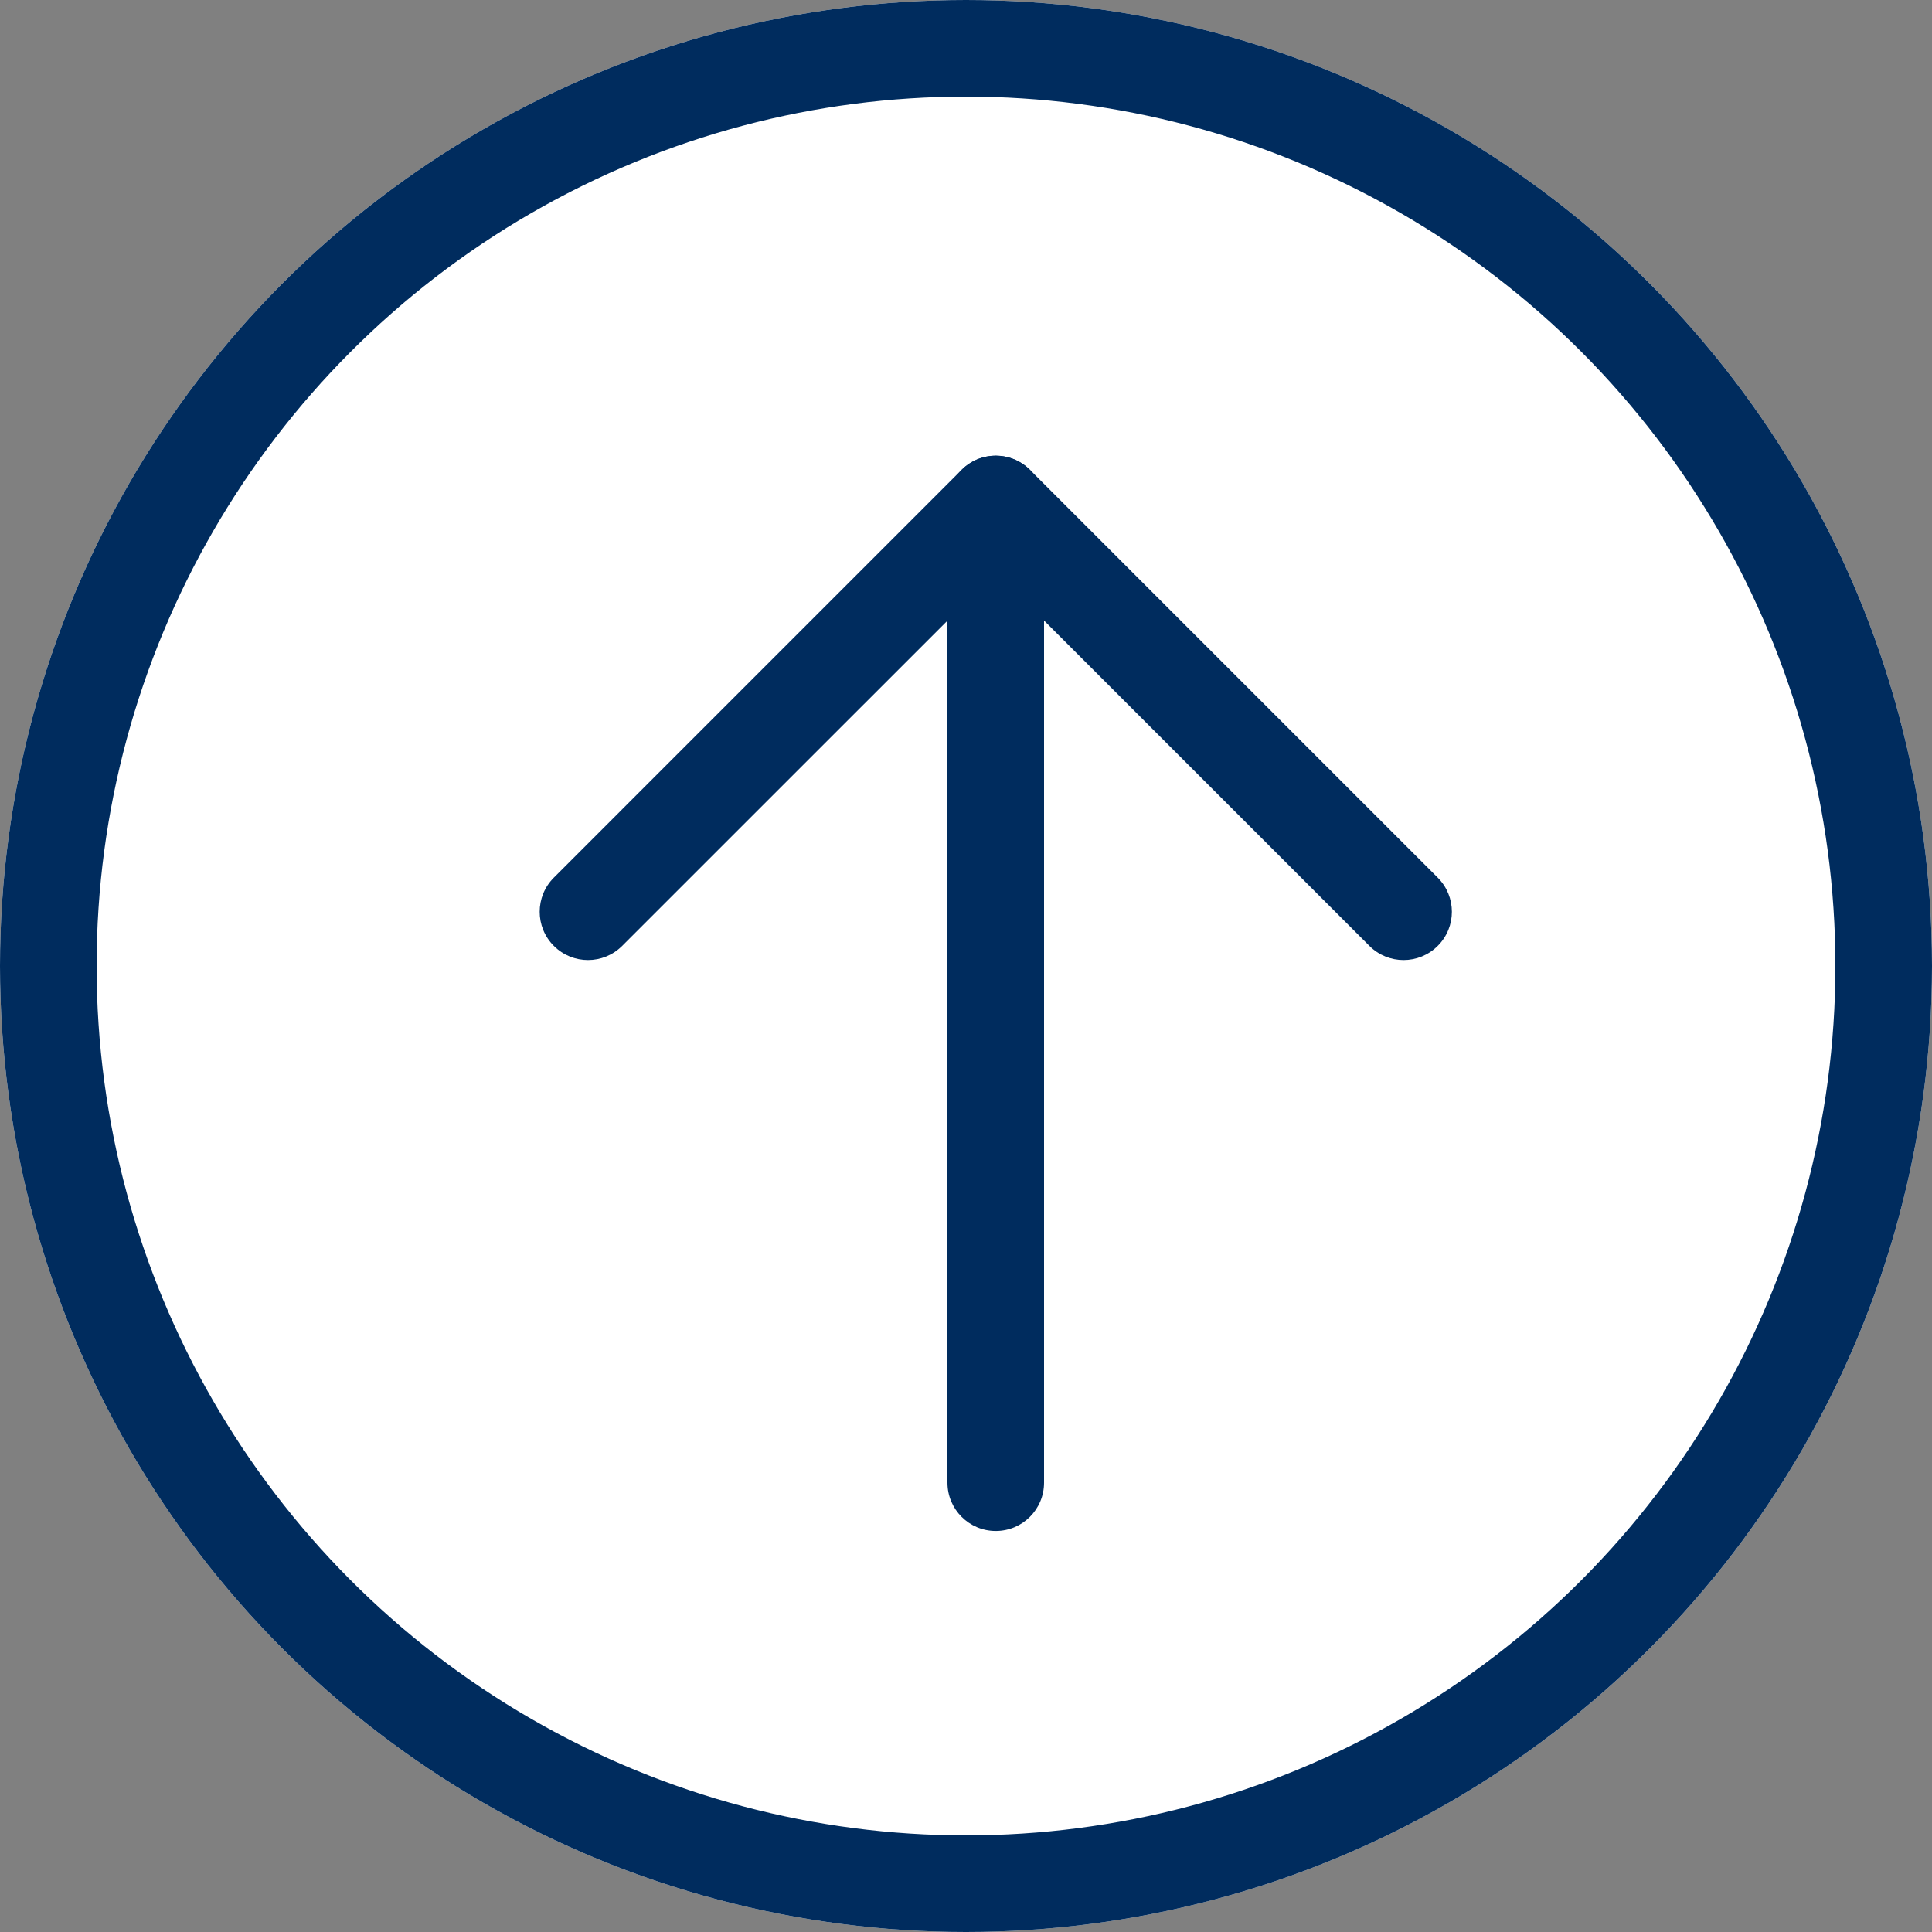 <svg width="30" height="30" viewBox="0 0 30 30" fill="none" xmlns="http://www.w3.org/2000/svg">
<rect x="0" y="0" width="30" height="30" fill="#808080" stroke="none"/>
<circle cx="15" cy="15" r="15" fill="white"/>
<path fill-rule="evenodd" clip-rule="evenodd" d="M14.932 7.296C15.225 7.003 15.7 7.003 15.993 7.296L22.325 13.628C22.618 13.921 22.618 14.396 22.325 14.688C22.032 14.981 21.557 14.981 21.264 14.688L15.463 8.887L9.661 14.688C9.368 14.981 8.893 14.981 8.6 14.688C8.307 14.396 8.307 13.921 8.6 13.628L14.932 7.296Z" fill="#002C5E"/>
<path fill-rule="evenodd" clip-rule="evenodd" d="M15.462 7.076C15.877 7.076 16.212 7.412 16.212 7.826V23.023C16.212 23.437 15.877 23.773 15.462 23.773C15.048 23.773 14.712 23.437 14.712 23.023V7.826C14.712 7.412 15.048 7.076 15.462 7.076Z" fill="#002C5E"/>
<circle cx="15" cy="15" r="14.25" stroke="#002C5E" stroke-width="1.5"/>
</svg>
